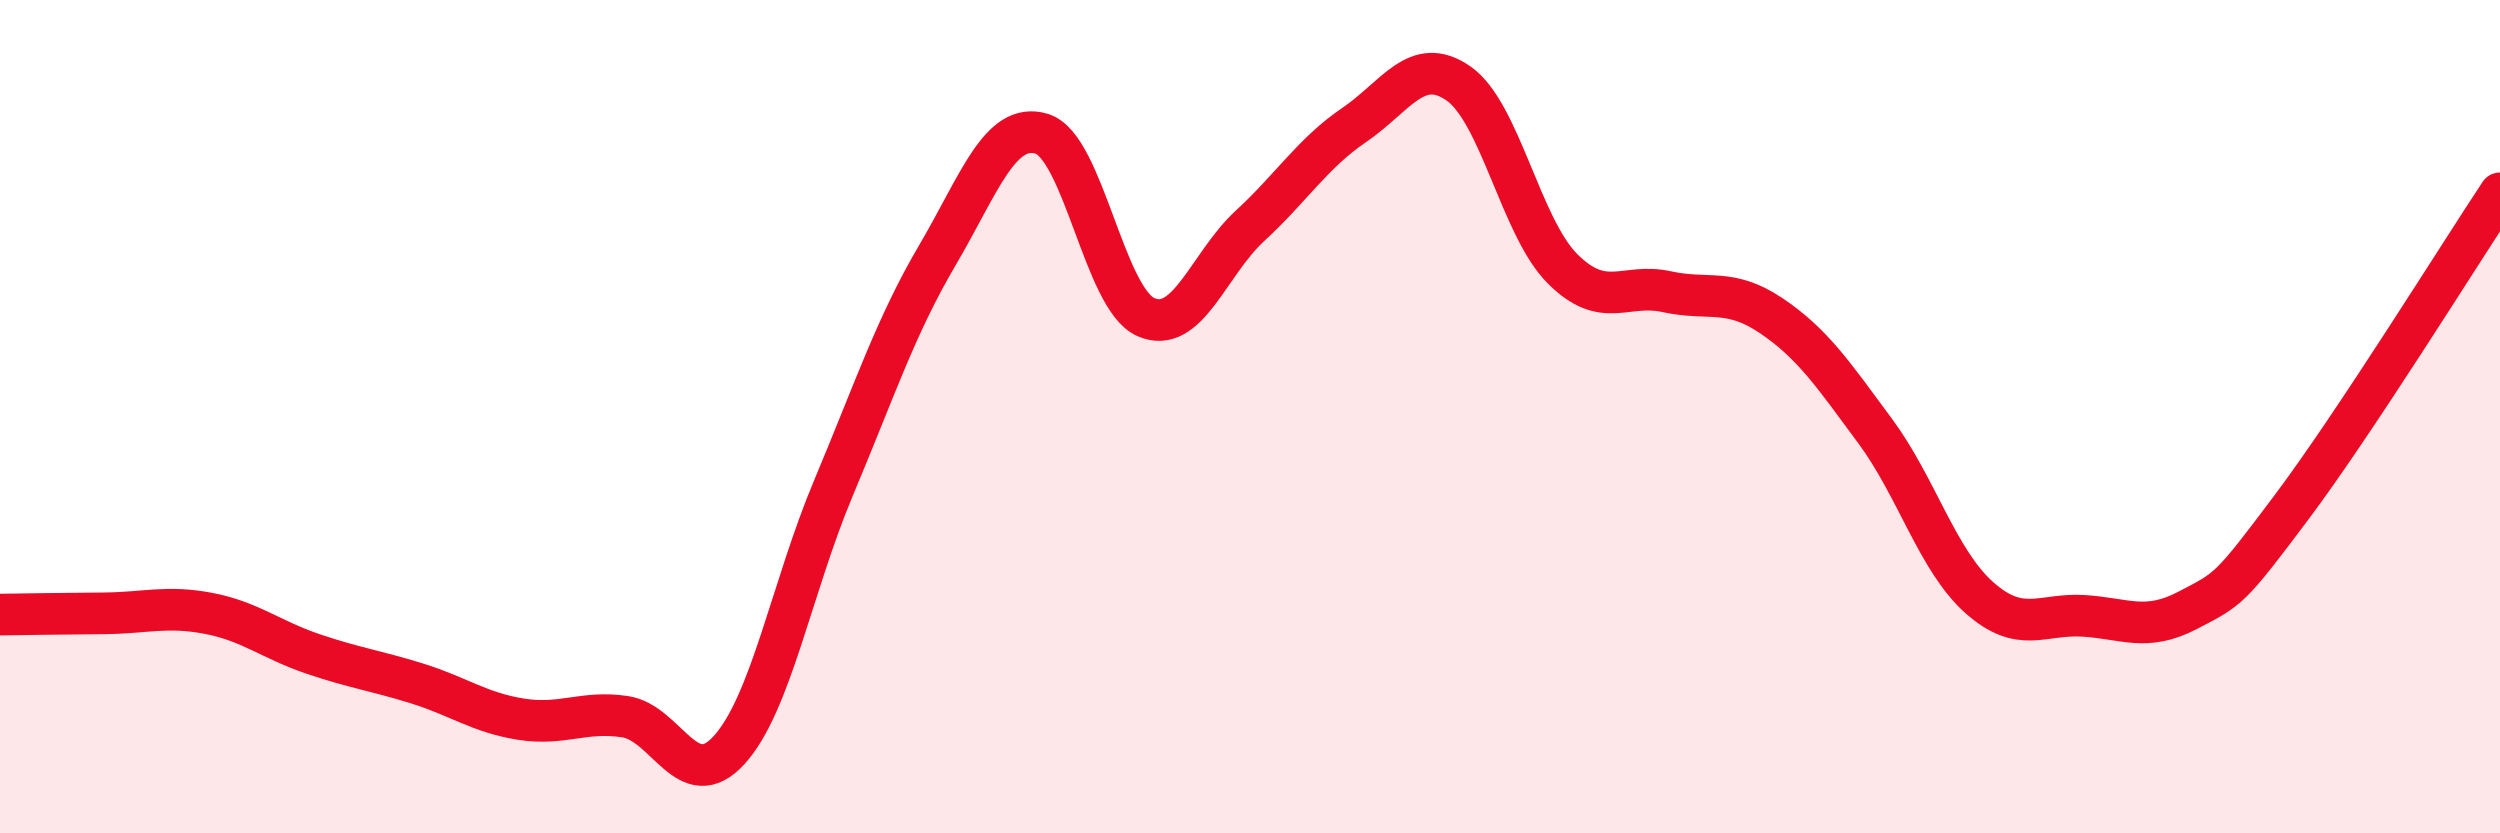 
    <svg width="60" height="20" viewBox="0 0 60 20" xmlns="http://www.w3.org/2000/svg">
      <path
        d="M 0,14.75 C 0.5,14.74 1.5,14.73 2.5,14.72 C 3.5,14.71 4,14.53 5,14.72 C 6,14.91 6.5,15.35 7.5,15.69 C 8.5,16.03 9,16.09 10,16.4 C 11,16.71 11.5,17.1 12.5,17.26 C 13.5,17.42 14,17.05 15,17.2 C 16,17.35 16.5,19.1 17.5,18 C 18.5,16.9 19,14.1 20,11.72 C 21,9.34 21.5,7.82 22.5,6.12 C 23.5,4.42 24,2.91 25,3.21 C 26,3.51 26.5,7.17 27.5,7.61 C 28.5,8.05 29,6.34 30,5.42 C 31,4.5 31.5,3.68 32.5,3 C 33.5,2.32 34,1.31 35,2 C 36,2.69 36.5,5.45 37.5,6.45 C 38.5,7.45 39,6.78 40,7 C 41,7.22 41.5,6.9 42.5,7.57 C 43.5,8.24 44,8.99 45,10.34 C 46,11.69 46.5,13.45 47.5,14.34 C 48.5,15.23 49,14.72 50,14.78 C 51,14.84 51.5,15.17 52.5,14.65 C 53.5,14.13 53.5,14.17 55,12.17 C 56.5,10.17 59,6.15 60,4.64L60 20L0 20Z"
        fill="#EB0A25"
        opacity="0.1"
        stroke-linecap="round"
        stroke-linejoin="round"
      />
      <path
        d="M 0,14.75 C 0.5,14.74 1.5,14.73 2.5,14.72 C 3.5,14.71 4,14.53 5,14.72 C 6,14.91 6.5,15.35 7.5,15.69 C 8.5,16.03 9,16.09 10,16.4 C 11,16.71 11.5,17.1 12.5,17.26 C 13.5,17.42 14,17.05 15,17.2 C 16,17.35 16.5,19.1 17.5,18 C 18.5,16.9 19,14.1 20,11.72 C 21,9.34 21.5,7.82 22.5,6.12 C 23.5,4.42 24,2.91 25,3.21 C 26,3.51 26.5,7.17 27.5,7.61 C 28.5,8.05 29,6.34 30,5.42 C 31,4.5 31.5,3.68 32.5,3 C 33.5,2.32 34,1.31 35,2 C 36,2.69 36.5,5.45 37.5,6.45 C 38.5,7.45 39,6.78 40,7 C 41,7.22 41.5,6.9 42.5,7.57 C 43.5,8.24 44,8.99 45,10.34 C 46,11.69 46.5,13.45 47.5,14.34 C 48.5,15.23 49,14.72 50,14.78 C 51,14.84 51.5,15.17 52.5,14.65 C 53.5,14.13 53.5,14.17 55,12.17 C 56.5,10.17 59,6.15 60,4.64"
        stroke="#EB0A25"
        stroke-width="1"
        fill="none"
        stroke-linecap="round"
        stroke-linejoin="round"
      />
    </svg>
  